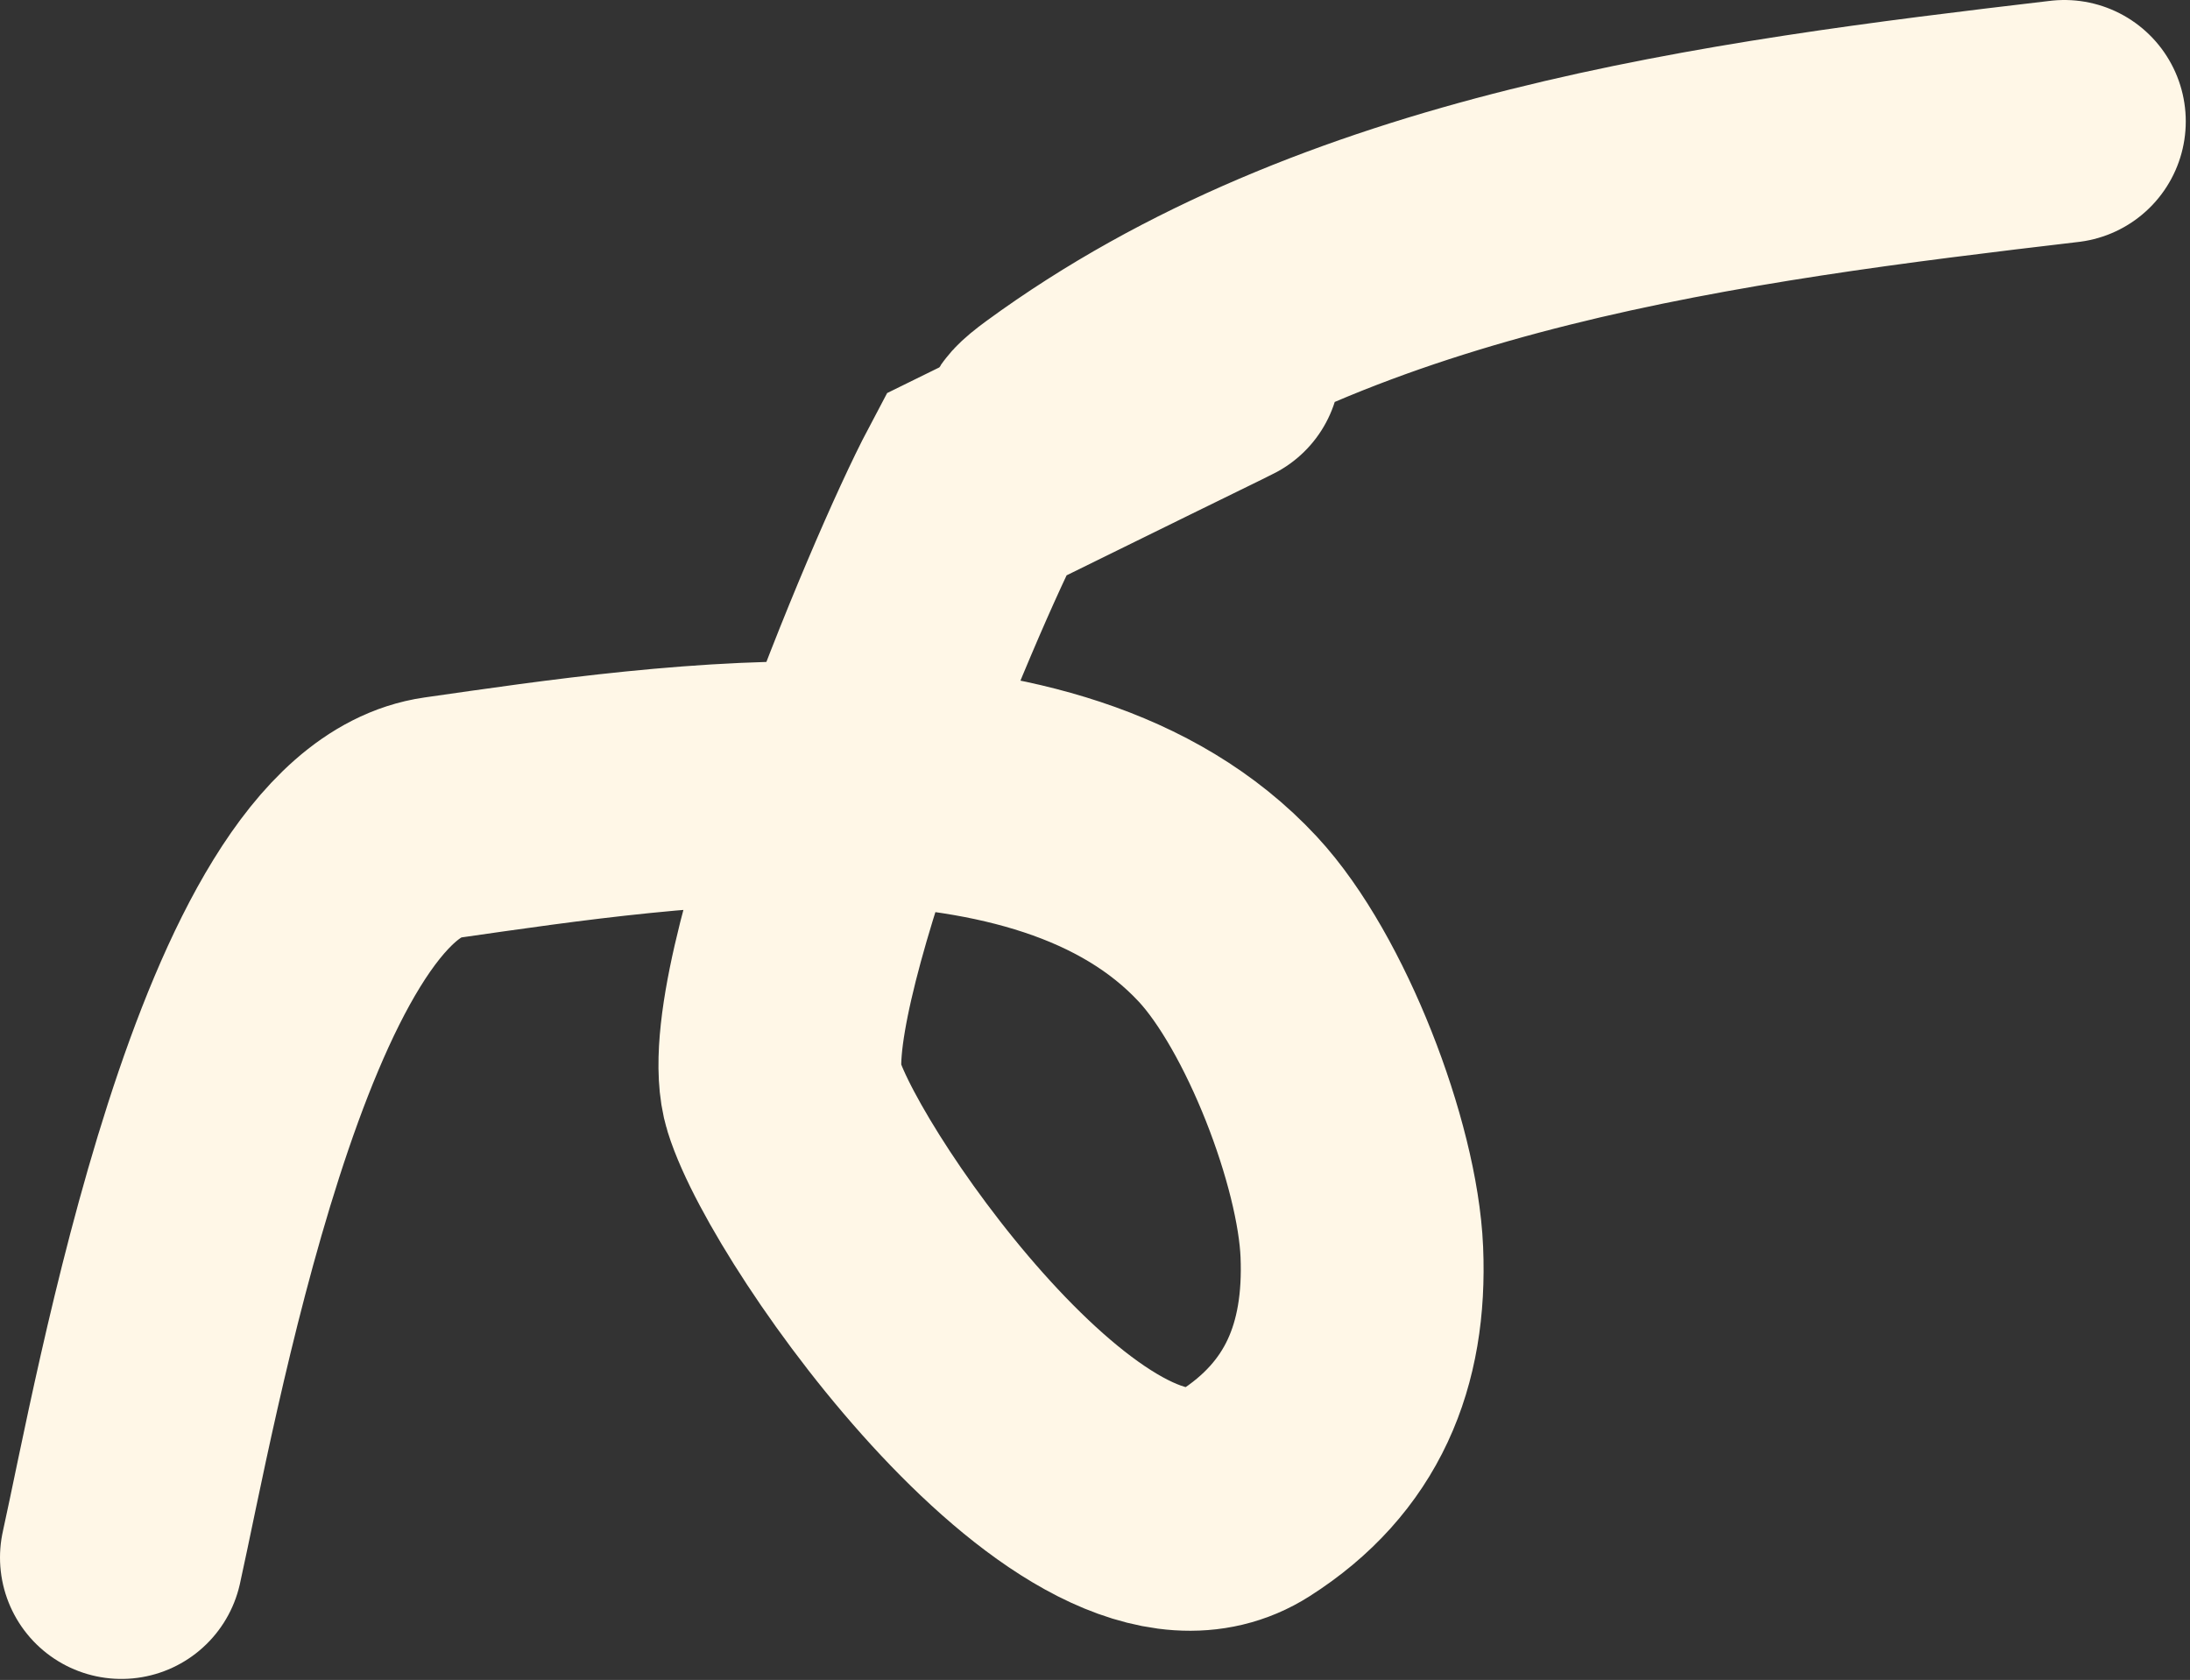 <?xml version="1.0" encoding="UTF-8"?> <svg xmlns="http://www.w3.org/2000/svg" width="451" height="346" viewBox="0 0 451 346" fill="none"><rect x="0" y="0" width="451" height="346" fill="#333333" stroke="none"/> <path d="M25 320.786C31.943 289.543 52.115 173.946 90.963 168.396C139.097 161.52 215.915 149.53 252.853 189.308C266.795 204.323 279.606 237.602 280.451 257.877C281.339 279.195 274.36 296.154 256.267 307.667C224.825 327.676 168.376 248.267 161.381 225.727C154.955 205.023 189.974 120.632 201 99.804C317 42.681 191.704 105.468 217.857 86.313C276.467 43.388 354.676 33.288 425.128 25" stroke="#FFF7E7" stroke-width="50" stroke-linecap="round"></path> </svg> 